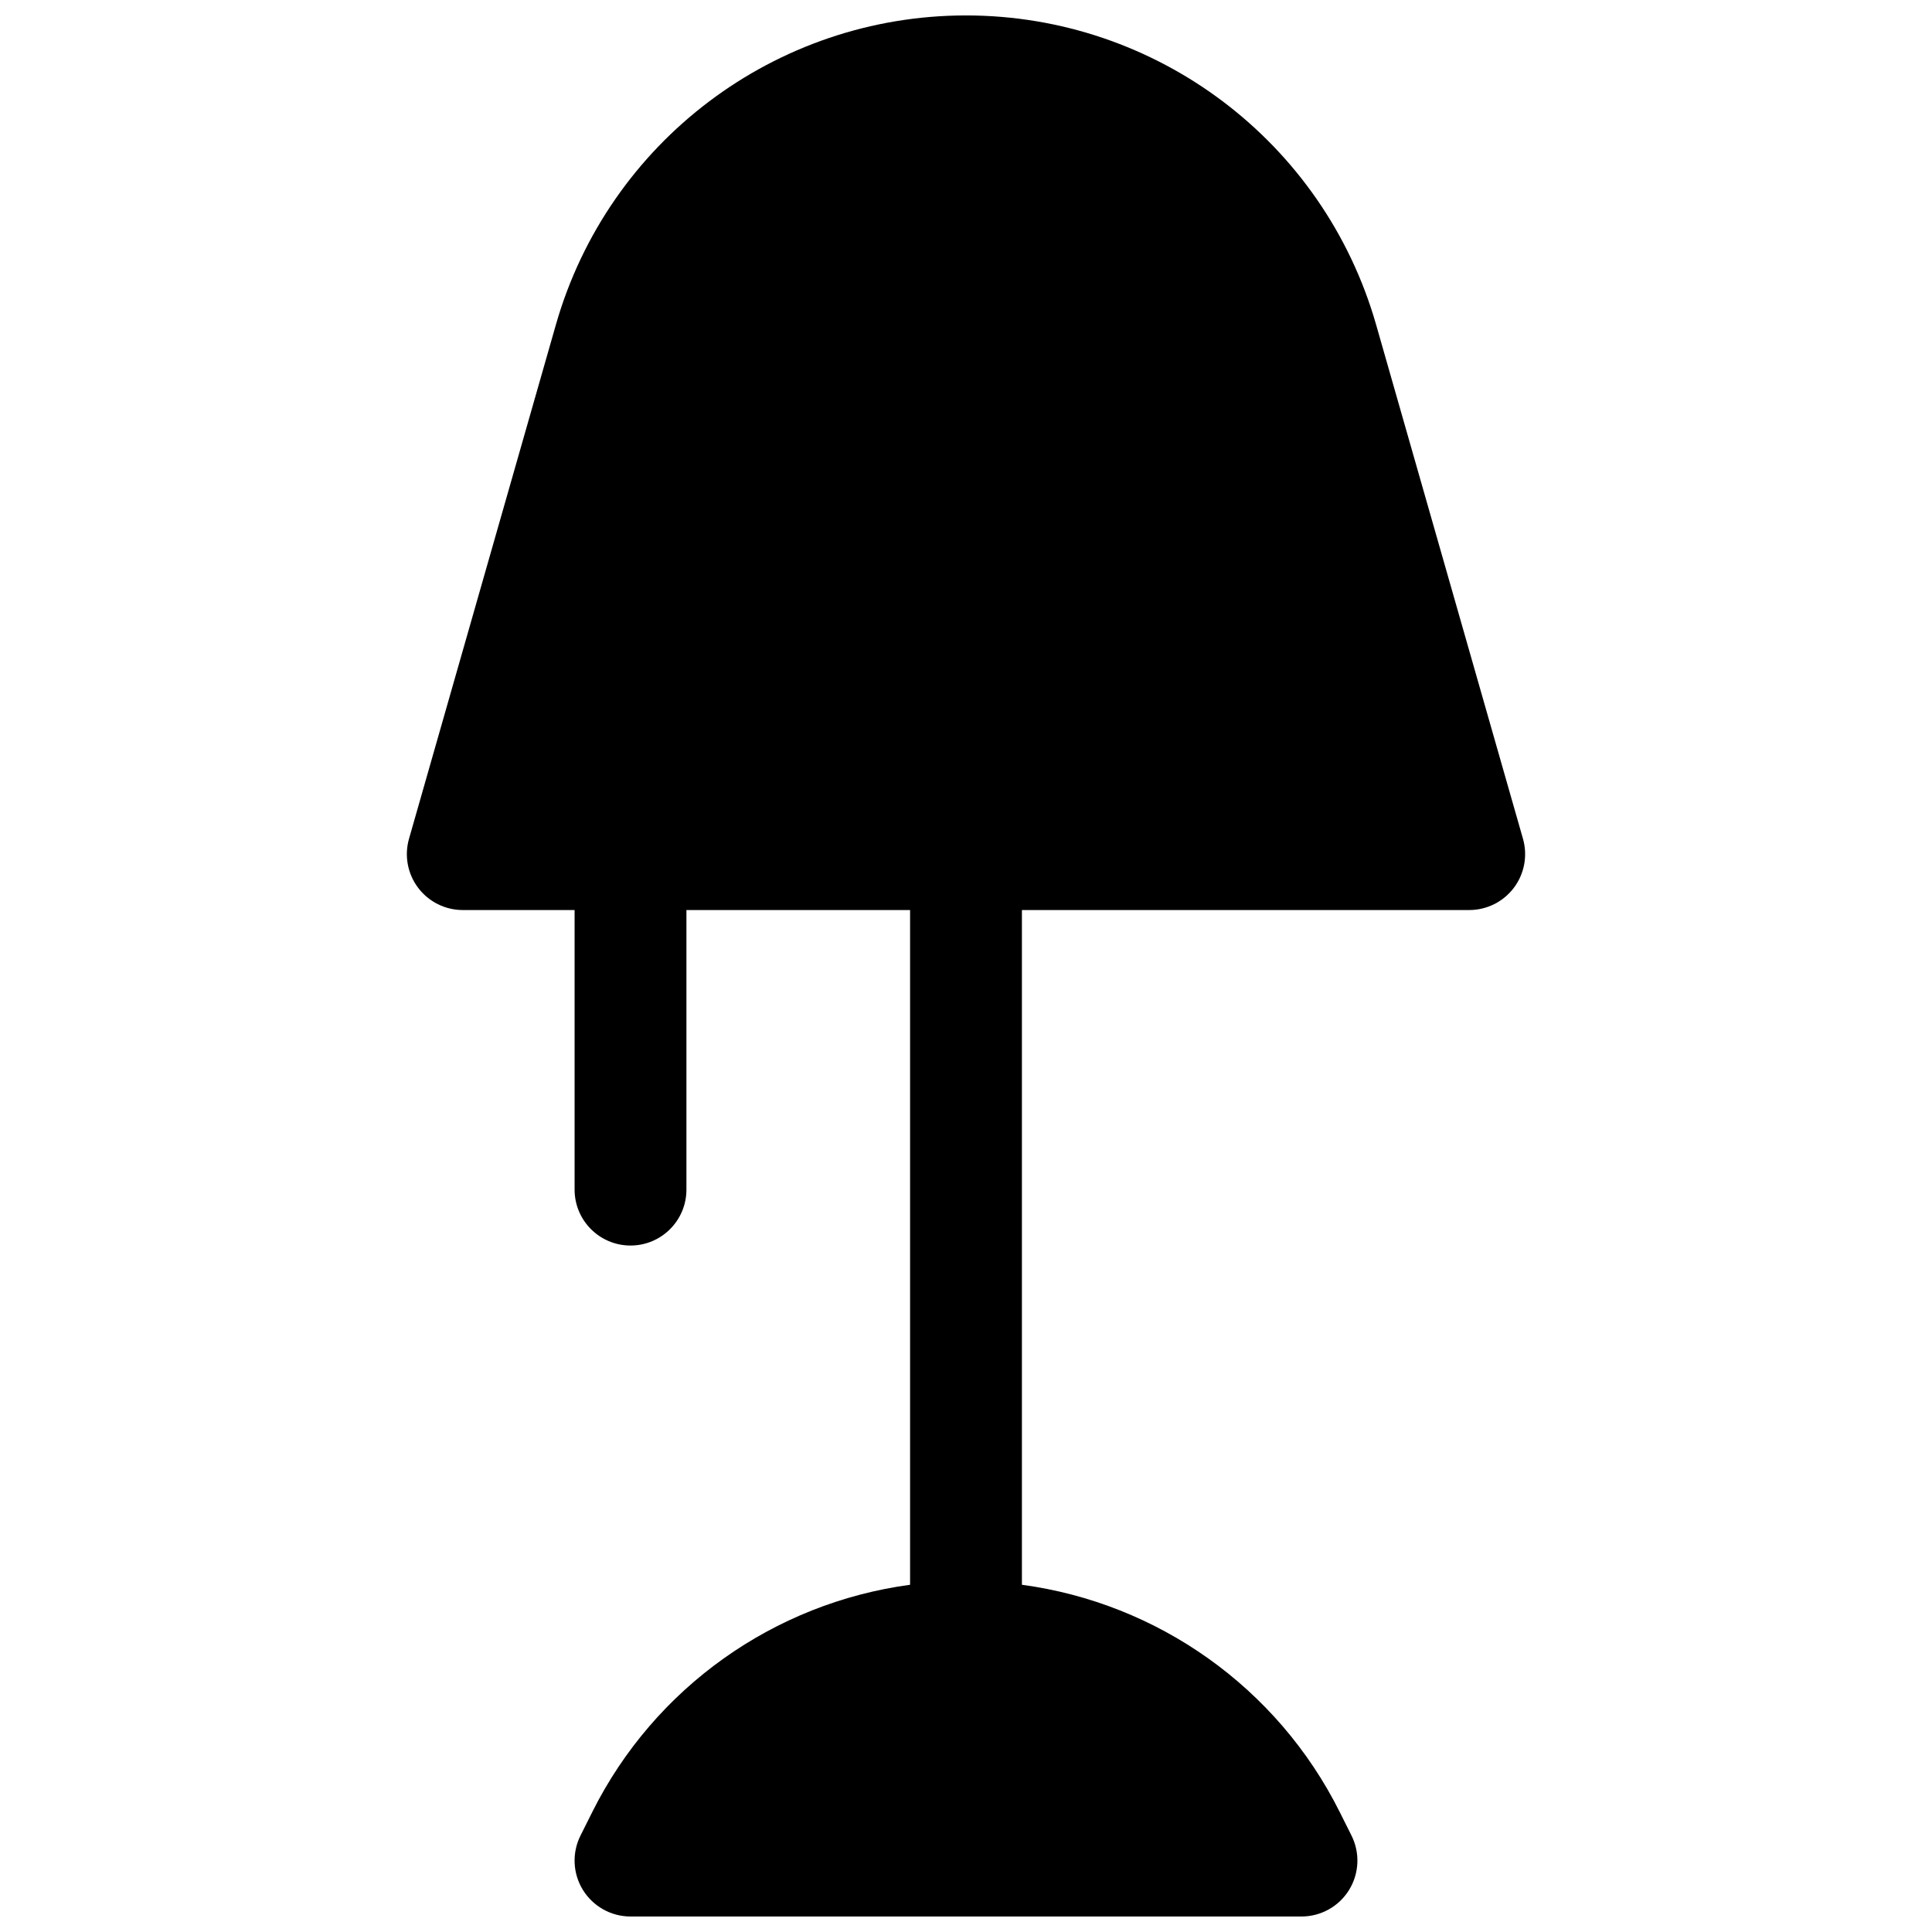 <?xml version="1.0" encoding="UTF-8"?>
<!-- Uploaded to: SVG Repo, www.svgrepo.com, Generator: SVG Repo Mixer Tools -->
<svg width="800px" height="800px" version="1.1" viewBox="144 144 512 512" xmlns="http://www.w3.org/2000/svg">
 <defs>
  <clipPath id="a">
   <path d="m251 148.09h298v503.81h-298z"/>
  </clipPath>
 </defs>
 <g clip-path="url(#a)">
  <path d="m400 148.09c-50.473 0-94.828 33.457-108.69 81.984l-38.918 136.21c-1.277 4.469-0.383 9.281 2.418 12.992 2.801 3.711 7.18 5.894 11.828 5.894h29.637v74.09c0 8.184 6.633 14.82 14.816 14.82s14.82-6.637 14.82-14.82v-74.09h59.27v178.81c-35.98 4.852-67.695 27.172-84.215 60.211l-3.129 6.258c-2.297 4.594-2.051 10.051 0.648 14.418 2.703 4.367 7.473 7.027 12.605 7.027h177.82c5.137 0 9.906-2.66 12.605-7.027s2.945-9.824 0.648-14.418l-3.129-6.258c-16.52-33.039-48.234-55.359-84.215-60.211v-178.81h118.54c4.648 0 9.031-2.184 11.832-5.894 2.797-3.711 3.691-8.523 2.414-12.992l-38.914-136.21c-13.867-48.527-58.223-81.984-108.69-81.984z"/>
 </g>
</svg>